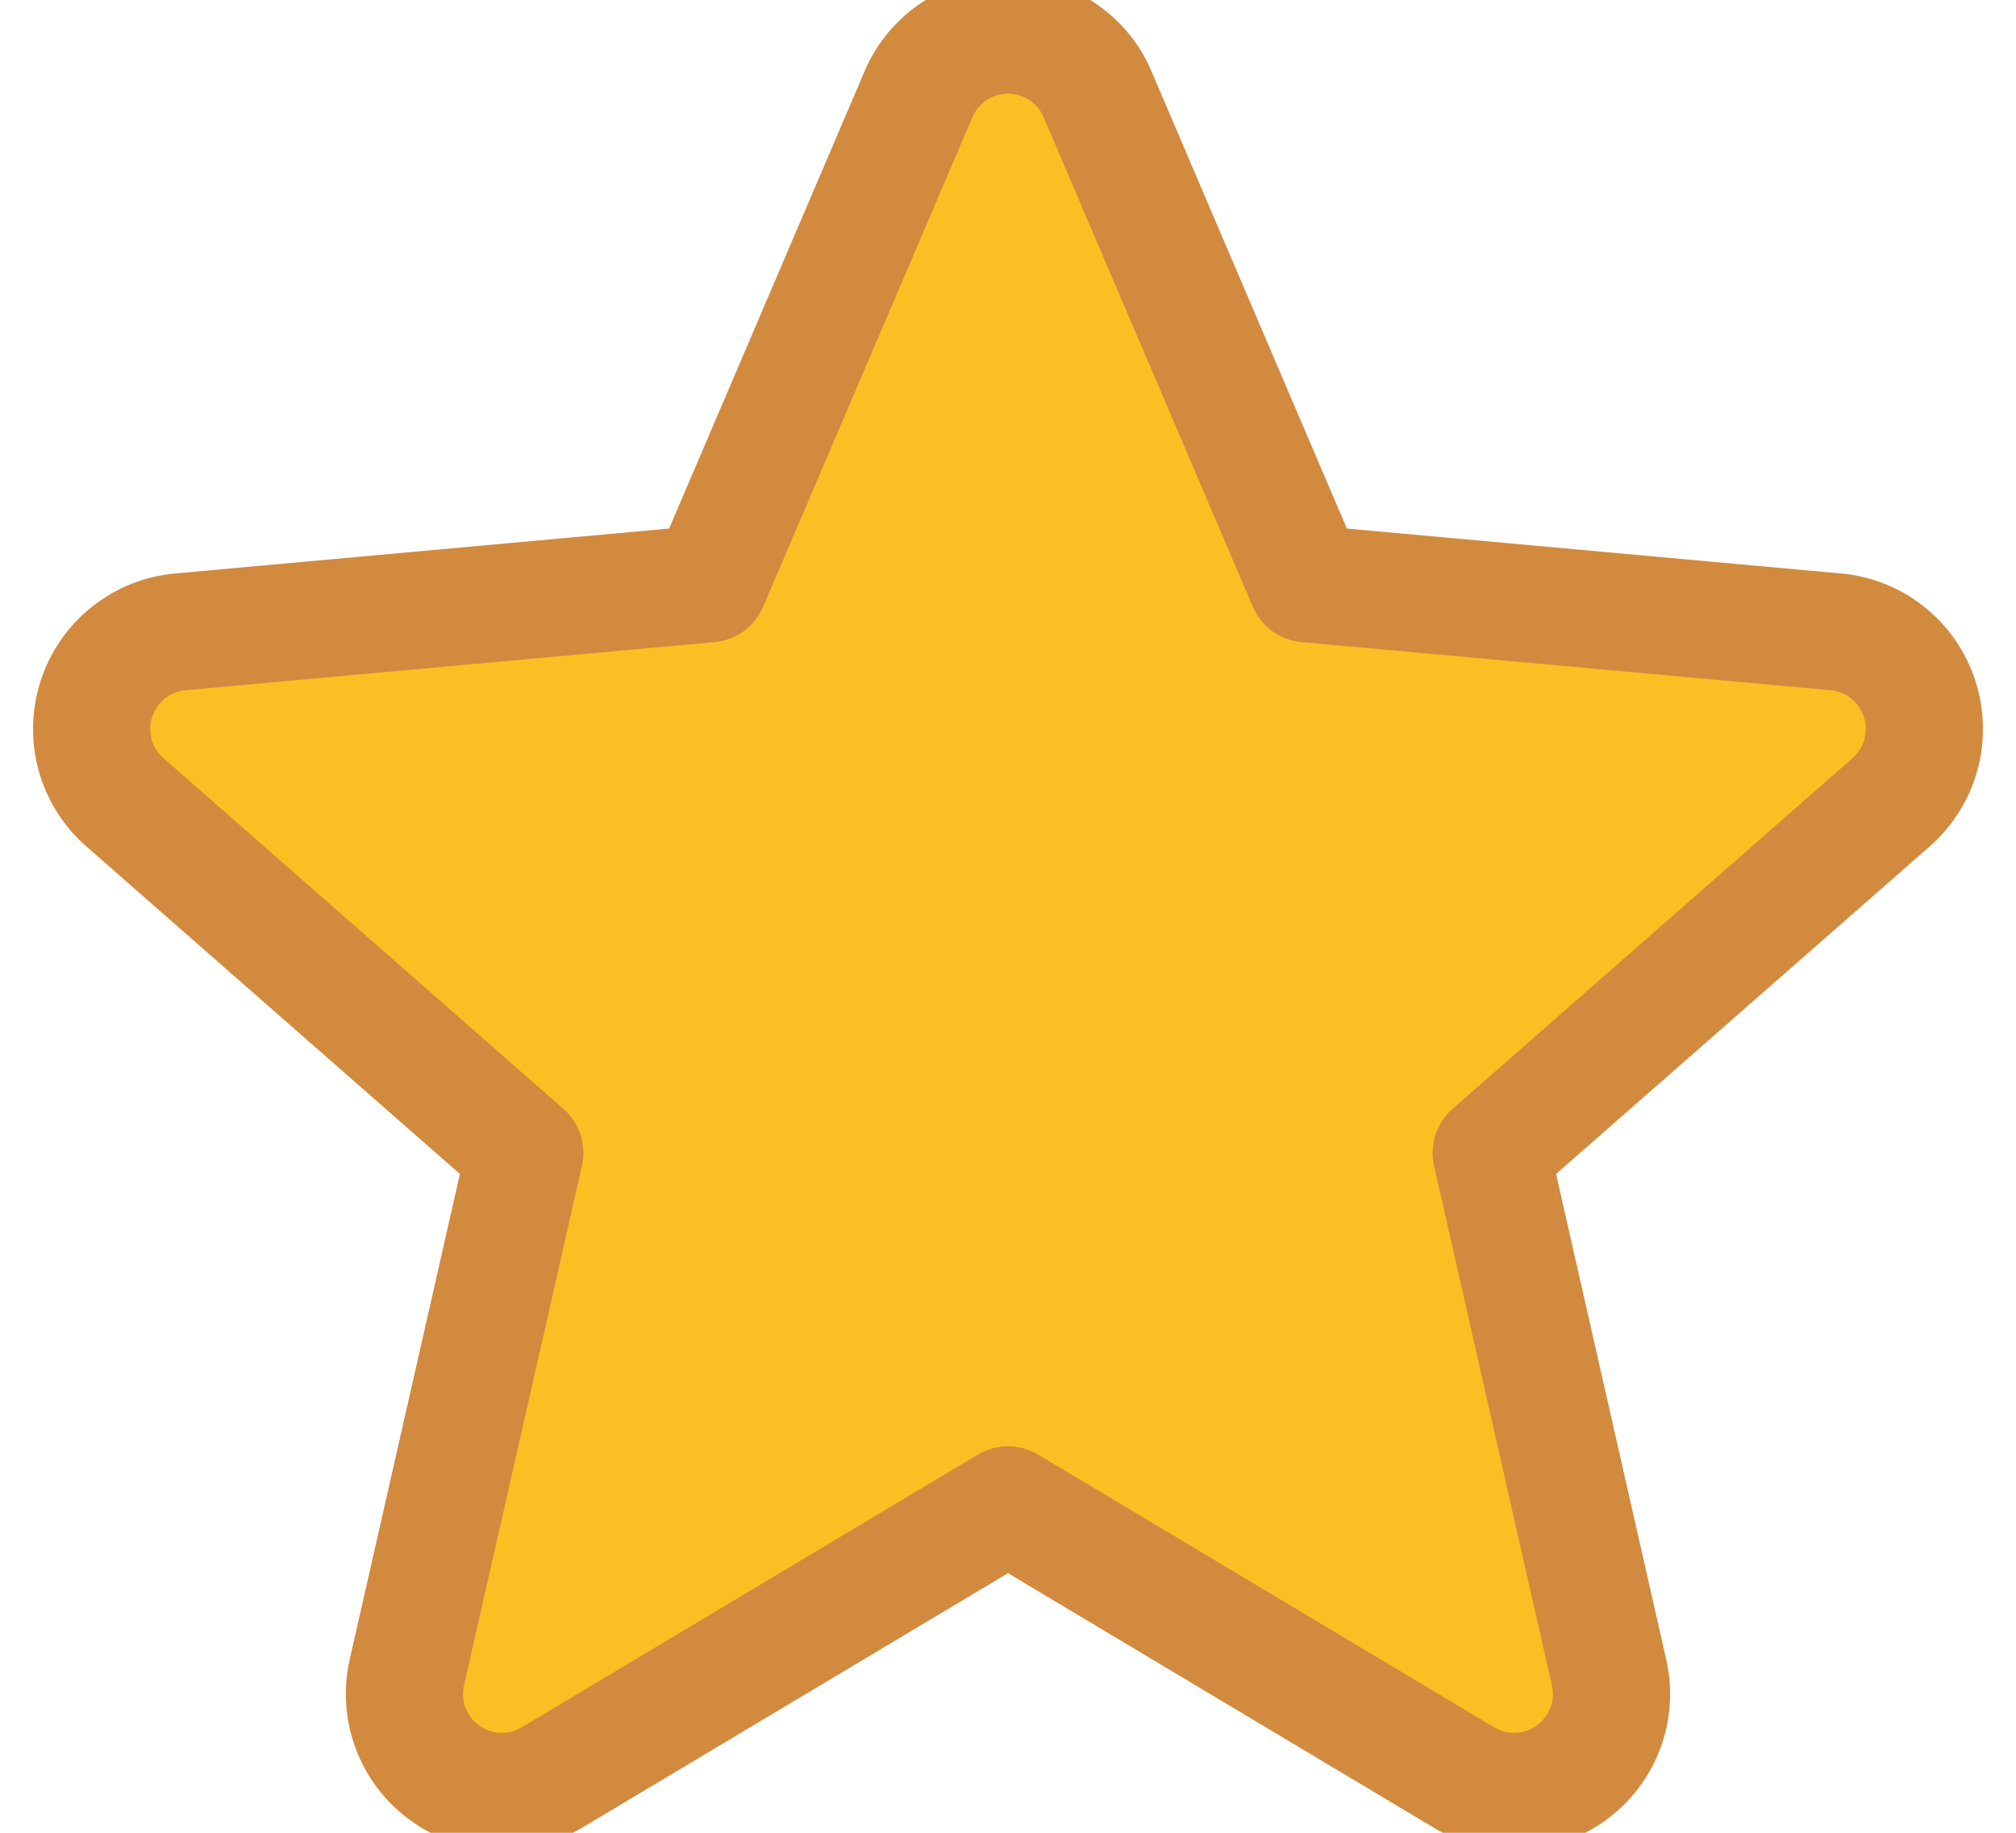 <svg width="22" height="20" viewBox="0 0 22 20" fill="none" xmlns="http://www.w3.org/2000/svg">
<path d="M20.948 7.626C20.884 7.427 20.763 7.252 20.6 7.122C20.438 6.992 20.24 6.913 20.033 6.895L14.26 6.37L11.977 1.028C11.896 0.836 11.759 0.673 11.585 0.559C11.412 0.444 11.208 0.383 11 0.383C10.792 0.383 10.588 0.444 10.414 0.559C10.241 0.674 10.104 0.837 10.023 1.029L7.74 6.37L1.967 6.895C1.759 6.914 1.562 6.993 1.4 7.123C1.237 7.253 1.117 7.428 1.052 7.626C0.988 7.823 0.983 8.036 1.038 8.237C1.093 8.438 1.206 8.618 1.363 8.755L5.727 12.581L4.44 18.249C4.394 18.452 4.408 18.665 4.482 18.86C4.555 19.055 4.684 19.224 4.853 19.346C5.034 19.478 5.252 19.549 5.476 19.549C5.668 19.549 5.856 19.497 6.021 19.398L11 16.422L15.978 19.398C16.156 19.505 16.362 19.557 16.57 19.548C16.777 19.539 16.978 19.469 17.146 19.346C17.315 19.224 17.444 19.055 17.518 18.86C17.591 18.665 17.606 18.452 17.559 18.249L16.273 12.581L20.636 8.756C20.793 8.618 20.906 8.438 20.962 8.237C21.017 8.036 21.012 7.824 20.948 7.626L20.948 7.626Z" fill="#FBBF24" stroke="#D28A3E" stroke-width="1.279" stroke-linecap="round" stroke-linejoin="round"/>
</svg>
